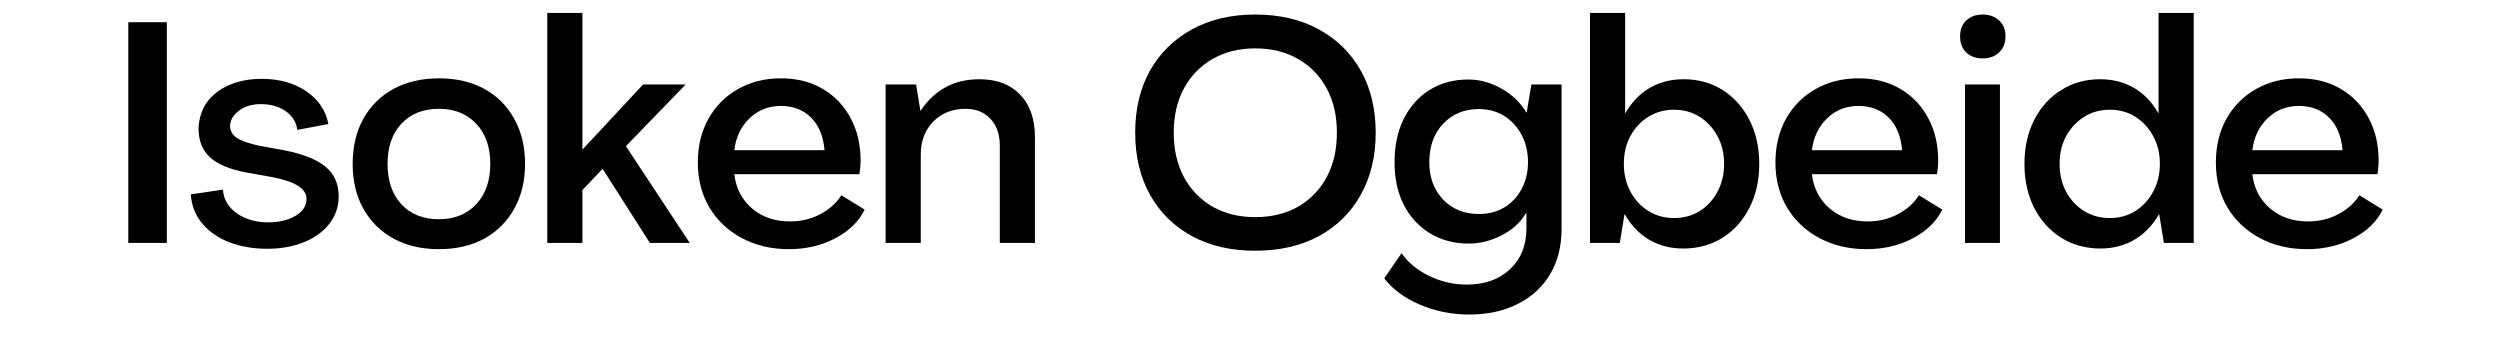 <?xml version="1.0" encoding="UTF-8"?>
<svg xmlns="http://www.w3.org/2000/svg" xmlns:xlink="http://www.w3.org/1999/xlink" width="400" zoomAndPan="magnify" viewBox="0 0 300 41.25" height="55" preserveAspectRatio="xMidYMid meet" version="1.0">
  <defs>
    <g></g>
  </defs>
  <g fill="#000000" fill-opacity="1">
    <g transform="translate(13.224, 29.15)">
      <g>
        <path d="M 2.172 0 L 2.172 -26.484 L 6.797 -26.484 L 6.797 0 Z M 2.172 0 "></path>
      </g>
    </g>
  </g>
  <g fill="#000000" fill-opacity="1">
    <g transform="translate(22.188, 29.15)">
      <g>
        <path d="M 9.859 0.703 C 8.211 0.703 6.719 0.445 5.375 -0.062 C 4.031 -0.57 2.941 -1.316 2.109 -2.297 C 1.273 -3.273 0.805 -4.453 0.703 -5.828 L 4.562 -6.391 C 4.656 -5.211 5.211 -4.266 6.234 -3.547 C 7.254 -2.828 8.516 -2.469 10.016 -2.469 C 11.305 -2.469 12.391 -2.727 13.266 -3.25 C 14.148 -3.77 14.594 -4.441 14.594 -5.266 C 14.594 -5.91 14.25 -6.441 13.562 -6.859 C 12.883 -7.285 11.812 -7.641 10.344 -7.922 L 7.438 -8.438 C 5.414 -8.812 3.941 -9.422 3.016 -10.266 C 2.098 -11.117 1.641 -12.266 1.641 -13.703 C 1.672 -14.898 2 -15.945 2.625 -16.844 C 3.258 -17.738 4.148 -18.438 5.297 -18.938 C 6.441 -19.438 7.75 -19.688 9.219 -19.688 C 11.332 -19.688 13.117 -19.188 14.578 -18.188 C 16.035 -17.188 16.914 -15.879 17.219 -14.266 L 13.484 -13.562 C 13.379 -14.477 12.922 -15.223 12.109 -15.797 C 11.305 -16.367 10.305 -16.656 9.109 -16.656 C 8.066 -16.656 7.195 -16.395 6.5 -15.875 C 5.801 -15.352 5.441 -14.742 5.422 -14.047 C 5.422 -13.441 5.695 -12.957 6.25 -12.594 C 6.812 -12.238 7.703 -11.926 8.922 -11.656 L 11.875 -11.125 C 14.164 -10.676 15.832 -10.016 16.875 -9.141 C 17.926 -8.273 18.453 -7.094 18.453 -5.594 C 18.453 -4.352 18.082 -3.258 17.344 -2.312 C 16.613 -1.363 15.598 -0.625 14.297 -0.094 C 13.004 0.438 11.523 0.703 9.859 0.703 Z M 9.859 0.703 "></path>
      </g>
    </g>
  </g>
  <g fill="#000000" fill-opacity="1">
    <g transform="translate(41.35, 29.15)">
      <g>
        <path d="M 11.312 0.75 C 9.25 0.75 7.438 0.328 5.875 -0.516 C 4.32 -1.367 3.113 -2.566 2.25 -4.109 C 1.395 -5.648 0.969 -7.441 0.969 -9.484 C 0.969 -11.547 1.395 -13.348 2.25 -14.891 C 3.113 -16.441 4.32 -17.641 5.875 -18.484 C 7.438 -19.328 9.25 -19.75 11.312 -19.75 C 13.406 -19.75 15.223 -19.328 16.766 -18.484 C 18.305 -17.641 19.504 -16.441 20.359 -14.891 C 21.223 -13.348 21.656 -11.547 21.656 -9.484 C 21.656 -7.441 21.223 -5.648 20.359 -4.109 C 19.504 -2.566 18.305 -1.367 16.766 -0.516 C 15.223 0.328 13.406 0.75 11.312 0.75 Z M 11.312 -2.844 C 13.176 -2.844 14.672 -3.441 15.797 -4.641 C 16.922 -5.848 17.484 -7.461 17.484 -9.484 C 17.484 -11.504 16.922 -13.109 15.797 -14.297 C 14.672 -15.492 13.176 -16.094 11.312 -16.094 C 9.426 -16.094 7.926 -15.492 6.812 -14.297 C 5.707 -13.109 5.156 -11.504 5.156 -9.484 C 5.156 -7.461 5.707 -5.848 6.812 -4.641 C 7.926 -3.441 9.426 -2.844 11.312 -2.844 Z M 11.312 -2.844 "></path>
      </g>
    </g>
  </g>
  <g fill="#000000" fill-opacity="1">
    <g transform="translate(63.985, 29.15)">
      <g>
        <path d="M 1.688 0 L 1.688 -27.594 L 5.906 -27.594 L 5.906 -11.234 L 5.938 -11.234 L 13.188 -19.016 L 18.297 -19.016 L 11.125 -11.609 L 18.781 0 L 14 0 L 8.328 -8.891 L 5.906 -6.344 L 5.906 0 Z M 1.688 0 "></path>
      </g>
    </g>
  </g>
  <g fill="#000000" fill-opacity="1">
    <g transform="translate(82.772, 29.15)">
      <g>
        <path d="M 11.906 0.75 C 9.789 0.75 7.906 0.305 6.25 -0.578 C 4.594 -1.461 3.297 -2.688 2.359 -4.25 C 1.43 -5.82 0.969 -7.617 0.969 -9.641 C 0.969 -11.629 1.391 -13.379 2.234 -14.891 C 3.086 -16.41 4.266 -17.598 5.766 -18.453 C 7.273 -19.316 9 -19.75 10.938 -19.75 C 12.852 -19.75 14.523 -19.328 15.953 -18.484 C 17.391 -17.641 18.504 -16.473 19.297 -14.984 C 20.098 -13.504 20.5 -11.797 20.5 -9.859 C 20.5 -9.609 20.484 -9.332 20.453 -9.031 C 20.43 -8.738 20.398 -8.477 20.359 -8.25 L 5.344 -8.25 C 5.539 -6.562 6.25 -5.191 7.469 -4.141 C 8.688 -3.098 10.207 -2.578 12.031 -2.578 C 13.375 -2.578 14.598 -2.875 15.703 -3.469 C 16.805 -4.07 17.633 -4.82 18.188 -5.719 L 20.984 -4 C 20.316 -2.602 19.156 -1.461 17.5 -0.578 C 15.844 0.305 13.977 0.75 11.906 0.75 Z M 5.344 -11.125 L 16.172 -11.125 C 16.023 -12.82 15.484 -14.129 14.547 -15.047 C 13.609 -15.973 12.406 -16.438 10.938 -16.438 C 9.445 -16.438 8.191 -15.941 7.172 -14.953 C 6.148 -13.973 5.539 -12.695 5.344 -11.125 Z M 5.344 -11.125 "></path>
      </g>
    </g>
  </g>
  <g fill="#000000" fill-opacity="1">
    <g transform="translate(104.586, 29.15)">
      <g>
        <path d="M 12.953 -19.641 C 15.023 -19.641 16.648 -19.023 17.828 -17.797 C 19.016 -16.566 19.609 -14.852 19.609 -12.656 L 19.609 0 L 15.391 0 L 15.391 -11.656 C 15.391 -13.02 15.016 -14.098 14.266 -14.891 C 13.516 -15.691 12.52 -16.094 11.281 -16.094 C 9.707 -16.094 8.414 -15.582 7.406 -14.562 C 6.406 -13.539 5.906 -12.223 5.906 -10.609 L 5.906 0 L 1.688 0 L 1.688 -19.016 L 5.344 -19.016 L 5.859 -15.875 L 5.906 -15.875 C 6.676 -17.062 7.645 -17.984 8.812 -18.641 C 9.977 -19.305 11.359 -19.641 12.953 -19.641 Z M 12.953 -19.641 "></path>
      </g>
    </g>
  </g>
  <g fill="#000000" fill-opacity="1">
    <g transform="translate(125.727, 29.15)">
      <g></g>
    </g>
  </g>
  <g fill="#000000" fill-opacity="1">
    <g transform="translate(134.99, 29.15)">
      <g>
        <path d="M 15.641 0.938 C 12.734 0.938 10.203 0.352 8.047 -0.812 C 5.891 -1.988 4.211 -3.641 3.016 -5.766 C 1.828 -7.898 1.234 -10.383 1.234 -13.219 C 1.234 -16.082 1.828 -18.57 3.016 -20.688 C 4.211 -22.801 5.891 -24.445 8.047 -25.625 C 10.203 -26.812 12.734 -27.406 15.641 -27.406 C 18.555 -27.406 21.098 -26.812 23.266 -25.625 C 25.43 -24.445 27.109 -22.801 28.297 -20.688 C 29.492 -18.57 30.094 -16.082 30.094 -13.219 C 30.094 -10.383 29.492 -7.898 28.297 -5.766 C 27.109 -3.641 25.43 -1.988 23.266 -0.812 C 21.098 0.352 18.555 0.938 15.641 0.938 Z M 15.641 -3.094 C 17.609 -3.094 19.328 -3.516 20.797 -4.359 C 22.266 -5.211 23.406 -6.395 24.219 -7.906 C 25.031 -9.426 25.438 -11.195 25.438 -13.219 C 25.438 -15.258 25.031 -17.031 24.219 -18.531 C 23.406 -20.039 22.266 -21.219 20.797 -22.062 C 19.328 -22.914 17.609 -23.344 15.641 -23.344 C 13.68 -23.344 11.969 -22.914 10.5 -22.062 C 9.031 -21.219 7.891 -20.039 7.078 -18.531 C 6.266 -17.031 5.859 -15.258 5.859 -13.219 C 5.859 -11.195 6.266 -9.426 7.078 -7.906 C 7.891 -6.395 9.031 -5.211 10.5 -4.359 C 11.969 -3.516 13.68 -3.094 15.641 -3.094 Z M 15.641 -3.094 "></path>
      </g>
    </g>
  </g>
  <g fill="#000000" fill-opacity="1">
    <g transform="translate(166.328, 29.15)">
      <g>
        <path d="M 9.969 8.594 C 7.852 8.594 5.875 8.191 4.031 7.391 C 2.188 6.598 0.77 5.551 -0.219 4.25 L 1.859 1.234 C 2.66 2.379 3.77 3.289 5.188 3.969 C 6.602 4.656 8.109 5 9.703 5 C 11.848 5 13.57 4.383 14.875 3.156 C 16.188 1.926 16.844 0.289 16.844 -1.75 L 16.844 -3.578 L 16.797 -3.578 C 16.109 -2.43 15.117 -1.535 13.828 -0.891 C 12.547 -0.242 11.25 0.078 9.938 0.078 C 8.164 0.078 6.609 -0.332 5.266 -1.156 C 3.922 -1.977 2.875 -3.117 2.125 -4.578 C 1.383 -6.035 1.016 -7.734 1.016 -9.672 C 1.016 -11.66 1.383 -13.398 2.125 -14.891 C 2.875 -16.391 3.914 -17.551 5.25 -18.375 C 6.582 -19.195 8.117 -19.609 9.859 -19.609 C 11.254 -19.609 12.594 -19.238 13.875 -18.5 C 15.156 -17.77 16.145 -16.816 16.844 -15.641 L 16.875 -15.641 L 17.438 -19.016 L 21.062 -19.016 L 21.062 -1.688 C 21.062 0.406 20.602 2.219 19.688 3.75 C 18.781 5.281 17.492 6.469 15.828 7.312 C 14.16 8.164 12.207 8.594 9.969 8.594 Z M 11.125 -3.469 C 12.301 -3.469 13.328 -3.734 14.203 -4.266 C 15.086 -4.805 15.781 -5.551 16.281 -6.5 C 16.781 -7.445 17.031 -8.504 17.031 -9.672 C 17.031 -10.891 16.781 -11.977 16.281 -12.938 C 15.781 -13.895 15.086 -14.656 14.203 -15.219 C 13.328 -15.781 12.301 -16.062 11.125 -16.062 C 9.383 -16.062 7.957 -15.473 6.844 -14.297 C 5.738 -13.129 5.188 -11.586 5.188 -9.672 C 5.188 -7.859 5.738 -6.367 6.844 -5.203 C 7.957 -4.047 9.383 -3.469 11.125 -3.469 Z M 11.125 -3.469 "></path>
      </g>
    </g>
  </g>
  <g fill="#000000" fill-opacity="1">
    <g transform="translate(189.112, 29.15)">
      <g>
        <path d="M 12.891 0.672 C 11.336 0.672 9.957 0.312 8.75 -0.406 C 7.551 -1.133 6.586 -2.145 5.859 -3.438 L 5.828 -3.438 L 5.266 0 L 1.688 0 L 1.688 -27.594 L 5.906 -27.594 L 5.906 -15.578 L 5.938 -15.578 C 6.688 -16.891 7.656 -17.895 8.844 -18.594 C 10.039 -19.289 11.398 -19.641 12.922 -19.641 C 14.691 -19.641 16.254 -19.207 17.609 -18.344 C 18.961 -17.488 20.031 -16.297 20.812 -14.766 C 21.602 -13.234 22 -11.473 22 -9.484 C 22 -7.492 21.602 -5.734 20.812 -4.203 C 20.031 -2.672 18.953 -1.473 17.578 -0.609 C 16.211 0.242 14.648 0.672 12.891 0.672 Z M 11.766 -2.984 C 12.93 -2.984 13.961 -3.266 14.859 -3.828 C 15.754 -4.391 16.461 -5.16 16.984 -6.141 C 17.516 -7.129 17.781 -8.242 17.781 -9.484 C 17.781 -10.734 17.516 -11.844 16.984 -12.812 C 16.461 -13.781 15.754 -14.551 14.859 -15.125 C 13.961 -15.695 12.93 -15.984 11.766 -15.984 C 10.617 -15.984 9.586 -15.695 8.672 -15.125 C 7.766 -14.551 7.051 -13.781 6.531 -12.812 C 6.008 -11.844 5.75 -10.734 5.75 -9.484 C 5.75 -8.266 6.008 -7.16 6.531 -6.172 C 7.051 -5.191 7.766 -4.414 8.672 -3.844 C 9.586 -3.27 10.617 -2.984 11.766 -2.984 Z M 11.766 -2.984 "></path>
      </g>
    </g>
  </g>
  <g fill="#000000" fill-opacity="1">
    <g transform="translate(212.084, 29.15)">
      <g>
        <path d="M 11.906 0.75 C 9.789 0.75 7.906 0.305 6.25 -0.578 C 4.594 -1.461 3.297 -2.688 2.359 -4.25 C 1.43 -5.82 0.969 -7.617 0.969 -9.641 C 0.969 -11.629 1.391 -13.379 2.234 -14.891 C 3.086 -16.41 4.266 -17.598 5.766 -18.453 C 7.273 -19.316 9 -19.75 10.938 -19.75 C 12.852 -19.75 14.523 -19.328 15.953 -18.484 C 17.391 -17.641 18.504 -16.473 19.297 -14.984 C 20.098 -13.504 20.5 -11.797 20.5 -9.859 C 20.5 -9.609 20.484 -9.332 20.453 -9.031 C 20.43 -8.738 20.398 -8.477 20.359 -8.25 L 5.344 -8.25 C 5.539 -6.562 6.25 -5.191 7.469 -4.141 C 8.688 -3.098 10.207 -2.578 12.031 -2.578 C 13.375 -2.578 14.598 -2.875 15.703 -3.469 C 16.805 -4.07 17.633 -4.82 18.188 -5.719 L 20.984 -4 C 20.316 -2.602 19.156 -1.461 17.5 -0.578 C 15.844 0.305 13.977 0.75 11.906 0.75 Z M 5.344 -11.125 L 16.172 -11.125 C 16.023 -12.82 15.484 -14.129 14.547 -15.047 C 13.609 -15.973 12.406 -16.438 10.938 -16.438 C 9.445 -16.438 8.191 -15.941 7.172 -14.953 C 6.148 -13.973 5.539 -12.695 5.344 -11.125 Z M 5.344 -11.125 "></path>
      </g>
    </g>
  </g>
  <g fill="#000000" fill-opacity="1">
    <g transform="translate(233.897, 29.15)">
      <g>
        <path d="M 4.031 -22.141 C 3.207 -22.141 2.547 -22.379 2.047 -22.859 C 1.555 -23.348 1.312 -23.992 1.312 -24.797 C 1.312 -25.586 1.555 -26.219 2.047 -26.688 C 2.547 -27.164 3.207 -27.406 4.031 -27.406 C 4.832 -27.406 5.488 -27.164 6 -26.688 C 6.508 -26.219 6.766 -25.586 6.766 -24.797 C 6.766 -23.992 6.508 -23.348 6 -22.859 C 5.488 -22.379 4.832 -22.141 4.031 -22.141 Z M 1.906 0 L 1.906 -19.016 L 6.094 -19.016 L 6.094 0 Z M 1.906 0 "></path>
      </g>
    </g>
  </g>
  <g fill="#000000" fill-opacity="1">
    <g transform="translate(241.965, 29.15)">
      <g>
        <path d="M 10.078 0.672 C 8.336 0.672 6.773 0.242 5.391 -0.609 C 4.016 -1.473 2.93 -2.672 2.141 -4.203 C 1.359 -5.734 0.969 -7.492 0.969 -9.484 C 0.969 -11.473 1.359 -13.234 2.141 -14.766 C 2.93 -16.297 4.008 -17.488 5.375 -18.344 C 6.75 -19.207 8.305 -19.641 10.047 -19.641 C 11.586 -19.641 12.945 -19.289 14.125 -18.594 C 15.312 -17.895 16.281 -16.891 17.031 -15.578 L 17.062 -15.578 L 17.062 -27.594 L 21.281 -27.594 L 21.281 0 L 17.703 0 L 17.141 -3.438 L 17.109 -3.438 C 16.379 -2.145 15.41 -1.133 14.203 -0.406 C 12.992 0.312 11.617 0.672 10.078 0.672 Z M 11.203 -2.984 C 12.367 -2.984 13.398 -3.27 14.297 -3.844 C 15.191 -4.414 15.898 -5.191 16.422 -6.172 C 16.953 -7.16 17.219 -8.266 17.219 -9.484 C 17.219 -10.734 16.953 -11.844 16.422 -12.812 C 15.898 -13.781 15.191 -14.551 14.297 -15.125 C 13.398 -15.695 12.367 -15.984 11.203 -15.984 C 10.055 -15.984 9.031 -15.695 8.125 -15.125 C 7.219 -14.551 6.5 -13.781 5.969 -12.812 C 5.445 -11.844 5.188 -10.734 5.188 -9.484 C 5.188 -8.242 5.445 -7.129 5.969 -6.141 C 6.5 -5.16 7.219 -4.391 8.125 -3.828 C 9.031 -3.266 10.055 -2.984 11.203 -2.984 Z M 11.203 -2.984 "></path>
      </g>
    </g>
  </g>
  <g fill="#000000" fill-opacity="1">
    <g transform="translate(264.936, 29.15)">
      <g>
        <path d="M 11.906 0.75 C 9.789 0.75 7.906 0.305 6.25 -0.578 C 4.594 -1.461 3.297 -2.688 2.359 -4.25 C 1.43 -5.82 0.969 -7.617 0.969 -9.641 C 0.969 -11.629 1.391 -13.379 2.234 -14.891 C 3.086 -16.41 4.266 -17.598 5.766 -18.453 C 7.273 -19.316 9 -19.75 10.938 -19.75 C 12.852 -19.75 14.523 -19.328 15.953 -18.484 C 17.391 -17.641 18.504 -16.473 19.297 -14.984 C 20.098 -13.504 20.5 -11.797 20.5 -9.859 C 20.5 -9.609 20.484 -9.332 20.453 -9.031 C 20.43 -8.738 20.398 -8.477 20.359 -8.25 L 5.344 -8.25 C 5.539 -6.562 6.25 -5.191 7.469 -4.141 C 8.688 -3.098 10.207 -2.578 12.031 -2.578 C 13.375 -2.578 14.598 -2.875 15.703 -3.469 C 16.805 -4.07 17.633 -4.82 18.188 -5.719 L 20.984 -4 C 20.316 -2.602 19.156 -1.461 17.5 -0.578 C 15.844 0.305 13.977 0.75 11.906 0.75 Z M 5.344 -11.125 L 16.172 -11.125 C 16.023 -12.82 15.484 -14.129 14.547 -15.047 C 13.609 -15.973 12.406 -16.438 10.938 -16.438 C 9.445 -16.438 8.191 -15.941 7.172 -14.953 C 6.148 -13.973 5.539 -12.695 5.344 -11.125 Z M 5.344 -11.125 "></path>
      </g>
    </g>
  </g>
</svg>
